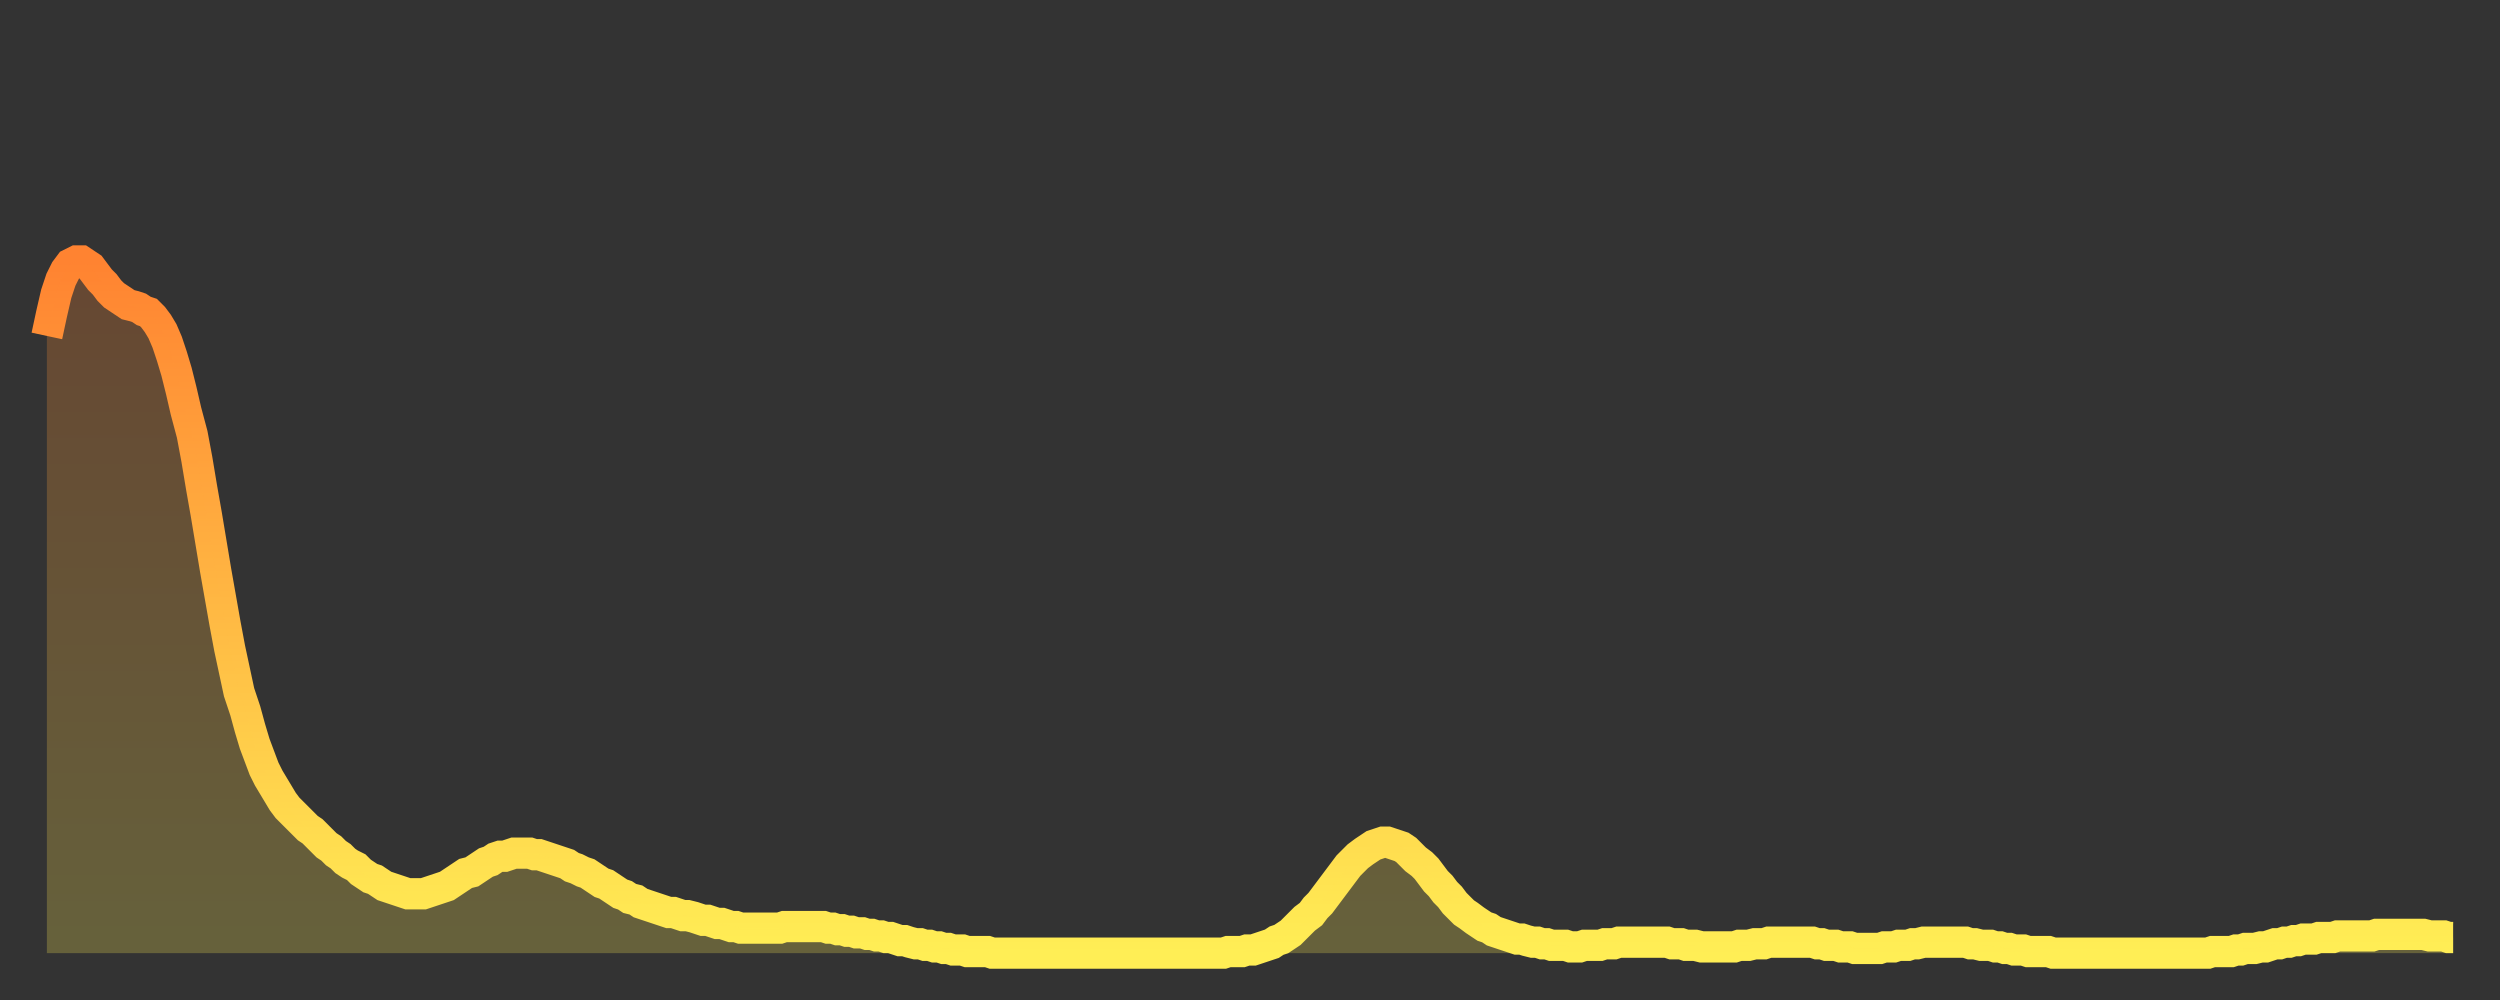 <?xml version="1.0" encoding="utf-8" ?>
<svg baseProfile="full" height="64" version="1.1" width="160" xmlns="http://www.w3.org/2000/svg" xmlns:ev="http://www.w3.org/2001/xml-events" xmlns:xlink="http://www.w3.org/1999/xlink"><rect width="100%" height="100%" fill="#333333" stroke="none"/><defs><linearGradient id="id216932" x1="0" x2="0" y1="0" y2="1"><stop offset="0%" stop-color="#ff8331" /><stop offset="50%" stop-color="#ffb843" /><stop offset="100%" stop-color="#ffee55" /></linearGradient></defs><g transform="translate(3,3)"><g><path d="M 0.0 18.5 0.3 17.1 0.6 15.8 0.9 14.9 1.2 14.3 1.5 13.9 1.9 13.7 2.2 13.7 2.5 13.9 2.8 14.1 3.1 14.5 3.4 14.9 3.7 15.2 4.0 15.6 4.3 15.9 4.6 16.1 4.9 16.3 5.2 16.5 5.6 16.6 5.9 16.7 6.2 16.9 6.5 17.0 6.8 17.3 7.1 17.7 7.4 18.2 7.7 18.9 8.0 19.8 8.3 20.8 8.6 22.0 8.9 23.3 9.3 24.8 9.6 26.4 9.9 28.2 10.2 29.9 10.5 31.7 10.8 33.5 11.1 35.2 11.4 36.9 11.7 38.5 12.0 39.9 12.3 41.3 12.7 42.5 13.0 43.6 13.3 44.6 13.6 45.4 13.9 46.2 14.2 46.8 14.5 47.3 14.8 47.8 15.1 48.3 15.4 48.7 15.7 49.0 16.0 49.3 16.4 49.7 16.7 50.0 17.0 50.2 17.3 50.5 17.6 50.8 17.9 51.1 18.2 51.3 18.5 51.6 18.8 51.8 19.1 52.1 19.4 52.3 19.8 52.5 20.1 52.8 20.4 53.0 20.7 53.2 21.0 53.3 21.3 53.5 21.6 53.7 21.9 53.8 22.2 53.9 22.5 54.0 22.8 54.1 23.1 54.2 23.5 54.2 23.8 54.2 24.1 54.2 24.4 54.1 24.7 54.0 25.0 53.9 25.3 53.8 25.6 53.7 25.9 53.5 26.2 53.3 26.5 53.1 26.8 52.9 27.2 52.8 27.5 52.6 27.8 52.4 28.1 52.2 28.4 52.1 28.7 51.9 29.0 51.8 29.3 51.8 29.6 51.7 29.9 51.6 30.2 51.6 30.6 51.6 30.9 51.6 31.2 51.7 31.5 51.7 31.8 51.8 32.1 51.9 32.4 52.0 32.7 52.1 33.0 52.2 33.3 52.3 33.6 52.5 33.9 52.6 34.3 52.8 34.6 52.9 34.9 53.1 35.2 53.3 35.5 53.5 35.8 53.6 36.1 53.8 36.4 54.0 36.7 54.2 37.0 54.3 37.3 54.5 37.7 54.6 38.0 54.8 38.3 54.9 38.6 55.0 38.9 55.1 39.2 55.2 39.5 55.3 39.8 55.4 40.1 55.4 40.4 55.5 40.7 55.6 41.0 55.6 41.4 55.7 41.7 55.8 42.0 55.9 42.3 55.9 42.6 56.0 42.9 56.1 43.2 56.1 43.5 56.2 43.8 56.3 44.1 56.3 44.4 56.4 44.7 56.4 45.1 56.4 45.4 56.4 45.7 56.4 46.0 56.4 46.3 56.4 46.6 56.4 46.9 56.4 47.2 56.3 47.5 56.3 47.8 56.3 48.1 56.3 48.5 56.3 48.8 56.3 49.1 56.3 49.4 56.3 49.7 56.3 50.0 56.4 50.3 56.4 50.6 56.5 50.9 56.5 51.2 56.6 51.5 56.6 51.8 56.7 52.2 56.7 52.5 56.8 52.8 56.8 53.1 56.9 53.4 56.9 53.7 57.0 54.0 57.0 54.3 57.1 54.6 57.2 54.9 57.2 55.2 57.3 55.6 57.4 55.9 57.4 56.2 57.5 56.5 57.5 56.8 57.6 57.1 57.6 57.4 57.7 57.7 57.7 58.0 57.8 58.3 57.8 58.6 57.8 58.9 57.9 59.3 57.9 59.6 57.9 59.9 57.9 60.2 57.9 60.5 58.0 60.8 58.0 61.1 58.0 61.4 58.0 61.7 58.0 62.0 58.0 62.3 58.0 62.6 58.0 63.0 58.0 63.3 58.0 63.6 58.0 63.9 58.0 64.2 58.0 64.5 58.0 64.8 58.0 65.1 58.0 65.4 58.0 65.7 58.0 66.0 58.0 66.4 58.0 66.7 58.0 67.0 58.0 67.3 58.0 67.6 58.0 67.9 58.0 68.2 58.0 68.5 58.0 68.8 58.0 69.1 58.0 69.4 58.0 69.7 58.0 70.1 58.0 70.4 58.0 70.7 58.0 71.0 58.0 71.3 58.0 71.6 58.0 71.9 58.0 72.2 58.0 72.5 58.0 72.8 58.0 73.1 58.0 73.5 58.0 73.8 58.0 74.1 58.0 74.4 58.0 74.7 58.0 75.0 58.0 75.3 58.0 75.6 57.9 75.9 57.9 76.2 57.9 76.5 57.9 76.8 57.8 77.2 57.8 77.5 57.7 77.8 57.6 78.1 57.5 78.4 57.4 78.7 57.2 79.0 57.1 79.3 56.9 79.6 56.7 79.9 56.4 80.2 56.1 80.5 55.8 80.9 55.5 81.2 55.1 81.5 54.8 81.8 54.4 82.1 54.0 82.4 53.6 82.7 53.2 83.0 52.8 83.3 52.4 83.6 52.1 83.9 51.8 84.3 51.5 84.6 51.3 84.9 51.1 85.2 51.0 85.5 50.9 85.8 50.9 86.1 51.0 86.4 51.1 86.7 51.2 87.0 51.4 87.3 51.7 87.6 52.0 88.0 52.3 88.3 52.6 88.6 53.0 88.9 53.4 89.2 53.7 89.5 54.1 89.8 54.4 90.1 54.8 90.4 55.1 90.7 55.4 91.0 55.6 91.4 55.9 91.7 56.1 92.0 56.3 92.3 56.4 92.6 56.6 92.9 56.7 93.2 56.8 93.5 56.9 93.8 57.0 94.1 57.1 94.4 57.1 94.7 57.2 95.1 57.3 95.4 57.3 95.7 57.4 96.0 57.4 96.3 57.5 96.6 57.5 96.9 57.5 97.2 57.5 97.5 57.6 97.8 57.6 98.1 57.6 98.4 57.5 98.8 57.5 99.1 57.5 99.4 57.5 99.7 57.4 100.0 57.4 100.3 57.4 100.6 57.3 100.9 57.3 101.2 57.3 101.5 57.3 101.8 57.3 102.2 57.3 102.5 57.3 102.8 57.3 103.1 57.3 103.4 57.3 103.7 57.3 104.0 57.4 104.3 57.4 104.6 57.4 104.9 57.5 105.2 57.5 105.5 57.5 105.9 57.6 106.2 57.6 106.5 57.6 106.8 57.6 107.1 57.6 107.4 57.6 107.7 57.6 108.0 57.6 108.3 57.5 108.6 57.5 108.9 57.5 109.3 57.4 109.6 57.4 109.9 57.4 110.2 57.3 110.5 57.3 110.8 57.3 111.1 57.3 111.4 57.3 111.7 57.3 112.0 57.3 112.3 57.3 112.6 57.3 113.0 57.3 113.3 57.4 113.6 57.4 113.9 57.5 114.2 57.5 114.5 57.5 114.8 57.6 115.1 57.6 115.4 57.6 115.7 57.7 116.0 57.7 116.3 57.7 116.7 57.7 117.0 57.7 117.3 57.7 117.6 57.6 117.9 57.6 118.2 57.6 118.5 57.5 118.8 57.5 119.1 57.5 119.4 57.4 119.7 57.4 120.1 57.3 120.4 57.3 120.7 57.3 121.0 57.3 121.3 57.3 121.6 57.3 121.9 57.3 122.2 57.3 122.5 57.3 122.8 57.3 123.1 57.4 123.4 57.4 123.8 57.5 124.1 57.5 124.4 57.5 124.7 57.6 125.0 57.6 125.3 57.7 125.6 57.7 125.9 57.8 126.2 57.8 126.5 57.8 126.8 57.9 127.2 57.9 127.5 57.9 127.8 57.9 128.1 57.9 128.4 58.0 128.7 58.0 129.0 58.0 129.3 58.0 129.6 58.0 129.9 58.0 130.2 58.0 130.5 58.0 130.9 58.0 131.2 58.0 131.5 58.0 131.8 58.0 132.1 58.0 132.4 58.0 132.7 58.0 133.0 58.0 133.3 58.0 133.6 58.0 133.9 58.0 134.2 58.0 134.6 58.0 134.9 58.0 135.2 58.0 135.5 58.0 135.8 58.0 136.1 58.0 136.4 58.0 136.7 58.0 137.0 58.0 137.3 58.0 137.6 58.0 138.0 58.0 138.3 58.0 138.6 57.9 138.9 57.9 139.2 57.9 139.5 57.9 139.8 57.9 140.1 57.8 140.4 57.8 140.7 57.7 141.0 57.7 141.3 57.7 141.7 57.6 142.0 57.6 142.3 57.5 142.6 57.4 142.9 57.4 143.2 57.3 143.5 57.3 143.8 57.2 144.1 57.2 144.4 57.1 144.7 57.1 145.1 57.1 145.4 57.0 145.7 57.0 146.0 57.0 146.3 57.0 146.6 56.9 146.9 56.9 147.2 56.9 147.5 56.9 147.8 56.9 148.1 56.9 148.4 56.9 148.8 56.9 149.1 56.8 149.4 56.8 149.7 56.8 150.0 56.8 150.3 56.8 150.6 56.8 150.9 56.8 151.2 56.8 151.5 56.8 151.8 56.8 152.1 56.8 152.5 56.9 152.8 56.9 153.1 56.9 153.4 56.9 153.7 57.0 154.0 57.0" fill="none" id="graph-curve" opacity="1" stroke="url(#id216932)" stroke-width="2" /><path d="M 0 58 L 0.0 18.5 0.3 17.1 0.6 15.8 0.9 14.9 1.2 14.3 1.5 13.9 1.9 13.7 2.2 13.7 2.5 13.9 2.8 14.1 3.1 14.5 3.4 14.9 3.7 15.2 4.0 15.6 4.3 15.9 4.6 16.1 4.9 16.3 5.2 16.5 5.6 16.6 5.9 16.7 6.2 16.9 6.5 17.0 6.8 17.3 7.1 17.7 7.4 18.2 7.7 18.9 8.0 19.8 8.3 20.8 8.6 22.0 8.9 23.3 9.3 24.8 9.6 26.4 9.9 28.2 10.2 29.9 10.5 31.7 10.8 33.5 11.1 35.2 11.4 36.9 11.7 38.5 12.0 39.9 12.3 41.3 12.7 42.5 13.0 43.6 13.3 44.6 13.6 45.4 13.9 46.2 14.2 46.8 14.5 47.3 14.8 47.8 15.1 48.3 15.4 48.7 15.7 49.0 16.0 49.3 16.4 49.7 16.7 50.0 17.0 50.2 17.3 50.5 17.6 50.8 17.9 51.1 18.2 51.3 18.5 51.6 18.8 51.8 19.1 52.1 19.4 52.3 19.8 52.5 20.1 52.8 20.4 53.0 20.7 53.2 21.0 53.3 21.3 53.5 21.6 53.7 21.9 53.8 22.2 53.9 22.5 54.0 22.8 54.1 23.1 54.2 23.5 54.2 23.8 54.2 24.1 54.2 24.4 54.1 24.7 54.0 25.0 53.9 25.3 53.8 25.6 53.7 25.9 53.5 26.2 53.3 26.5 53.1 26.8 52.9 27.2 52.8 27.5 52.6 27.8 52.4 28.1 52.2 28.4 52.1 28.7 51.9 29.0 51.8 29.3 51.8 29.6 51.7 29.9 51.6 30.2 51.6 30.6 51.6 30.9 51.6 31.2 51.7 31.5 51.7 31.8 51.8 32.1 51.9 32.4 52.0 32.7 52.1 33.0 52.2 33.3 52.3 33.6 52.5 33.9 52.6 34.3 52.8 34.6 52.9 34.9 53.1 35.2 53.3 35.5 53.5 35.8 53.6 36.1 53.8 36.4 54.0 36.7 54.2 37.0 54.3 37.3 54.5 37.7 54.6 38.0 54.8 38.3 54.9 38.6 55.0 38.9 55.1 39.2 55.2 39.5 55.3 39.8 55.4 40.1 55.4 40.4 55.5 40.7 55.6 41.0 55.6 41.4 55.7 41.7 55.8 42.0 55.9 42.3 55.9 42.6 56.0 42.9 56.1 43.2 56.1 43.5 56.2 43.8 56.3 44.1 56.3 44.4 56.4 44.7 56.4 45.1 56.4 45.4 56.4 45.7 56.4 46.0 56.4 46.3 56.4 46.6 56.4 46.9 56.4 47.2 56.3 47.5 56.3 47.8 56.3 48.1 56.3 48.5 56.3 48.8 56.3 49.1 56.3 49.4 56.3 49.7 56.3 50.0 56.4 50.3 56.4 50.6 56.5 50.9 56.5 51.2 56.6 51.5 56.6 51.8 56.7 52.2 56.7 52.5 56.8 52.8 56.8 53.1 56.9 53.4 56.9 53.7 57.0 54.0 57.0 54.3 57.1 54.6 57.2 54.9 57.2 55.2 57.3 55.6 57.4 55.9 57.4 56.2 57.5 56.5 57.5 56.8 57.6 57.1 57.6 57.4 57.7 57.7 57.7 58.0 57.8 58.3 57.8 58.6 57.8 58.9 57.9 59.3 57.9 59.6 57.9 59.9 57.9 60.2 57.9 60.5 58.0 60.8 58.0 61.1 58.0 61.4 58.0 61.7 58.0 62.0 58.0 62.3 58.0 62.6 58.0 63.0 58.0 63.3 58.0 63.6 58.0 63.9 58.0 64.2 58.0 64.5 58.0 64.8 58.0 65.1 58.0 65.4 58.0 65.7 58.0 66.0 58.0 66.4 58.0 66.7 58.0 67.0 58.0 67.3 58.0 67.6 58.0 67.9 58.0 68.2 58.0 68.5 58.0 68.8 58.0 69.1 58.0 69.4 58.0 69.7 58.0 70.1 58.0 70.4 58.0 70.7 58.0 71.0 58.0 71.3 58.0 71.6 58.0 71.9 58.0 72.2 58.0 72.5 58.0 72.8 58.0 73.1 58.0 73.5 58.0 73.8 58.0 74.1 58.0 74.4 58.0 74.7 58.0 75.0 58.0 75.3 58.0 75.6 57.9 75.9 57.9 76.2 57.9 76.5 57.9 76.8 57.8 77.2 57.8 77.5 57.7 77.8 57.6 78.1 57.5 78.4 57.4 78.7 57.2 79.0 57.1 79.3 56.9 79.6 56.7 79.9 56.4 80.2 56.1 80.5 55.8 80.9 55.5 81.2 55.1 81.5 54.8 81.8 54.4 82.1 54.0 82.4 53.6 82.7 53.2 83.0 52.8 83.3 52.4 83.6 52.1 83.9 51.8 84.3 51.5 84.6 51.3 84.9 51.1 85.2 51.0 85.5 50.9 85.8 50.9 86.1 51.0 86.4 51.1 86.7 51.2 87.0 51.4 87.3 51.7 87.6 52.0 88.0 52.3 88.3 52.6 88.6 53.0 88.9 53.4 89.2 53.7 89.5 54.1 89.8 54.4 90.1 54.8 90.4 55.1 90.7 55.4 91.0 55.6 91.4 55.9 91.7 56.1 92.0 56.3 92.3 56.4 92.6 56.6 92.9 56.7 93.2 56.8 93.5 56.9 93.8 57.0 94.1 57.1 94.4 57.1 94.7 57.2 95.1 57.3 95.4 57.3 95.7 57.4 96.0 57.4 96.3 57.5 96.6 57.5 96.9 57.5 97.2 57.5 97.5 57.6 97.8 57.6 98.1 57.6 98.4 57.5 98.8 57.5 99.1 57.5 99.4 57.5 99.7 57.4 100.0 57.4 100.3 57.4 100.6 57.3 100.9 57.3 101.2 57.3 101.5 57.3 101.8 57.3 102.2 57.3 102.5 57.3 102.8 57.3 103.1 57.3 103.4 57.3 103.7 57.3 104.0 57.4 104.3 57.4 104.6 57.4 104.9 57.5 105.2 57.5 105.5 57.5 105.9 57.6 106.2 57.6 106.5 57.6 106.8 57.6 107.1 57.6 107.4 57.6 107.7 57.6 108.0 57.6 108.3 57.5 108.6 57.5 108.9 57.5 109.3 57.4 109.6 57.4 109.9 57.4 110.2 57.3 110.5 57.3 110.8 57.3 111.1 57.3 111.4 57.3 111.7 57.3 112.0 57.3 112.3 57.3 112.6 57.3 113.0 57.3 113.3 57.4 113.6 57.4 113.9 57.5 114.2 57.5 114.5 57.5 114.8 57.6 115.1 57.6 115.4 57.6 115.7 57.7 116.0 57.7 116.3 57.7 116.7 57.7 117.0 57.7 117.3 57.7 117.6 57.6 117.9 57.6 118.2 57.6 118.5 57.5 118.8 57.5 119.1 57.5 119.4 57.4 119.7 57.4 120.1 57.3 120.4 57.3 120.7 57.3 121.0 57.3 121.3 57.3 121.6 57.3 121.9 57.3 122.2 57.3 122.5 57.3 122.8 57.3 123.1 57.4 123.4 57.4 123.8 57.5 124.1 57.5 124.4 57.5 124.7 57.6 125.0 57.6 125.3 57.7 125.6 57.7 125.9 57.8 126.2 57.8 126.5 57.8 126.8 57.9 127.2 57.9 127.5 57.9 127.8 57.9 128.1 57.9 128.4 58.0 128.7 58.0 129.0 58.0 129.3 58.0 129.6 58.0 129.9 58.0 130.2 58.0 130.5 58.0 130.9 58.0 131.2 58.0 131.5 58.0 131.8 58.0 132.1 58.0 132.4 58.0 132.7 58.0 133.0 58.0 133.3 58.0 133.6 58.0 133.9 58.0 134.2 58.0 134.6 58.0 134.9 58.0 135.2 58.0 135.5 58.0 135.8 58.0 136.1 58.0 136.4 58.0 136.7 58.0 137.0 58.0 137.3 58.0 137.6 58.0 138.0 58.0 138.3 58.0 138.6 57.9 138.9 57.9 139.2 57.9 139.5 57.9 139.8 57.9 140.1 57.8 140.4 57.8 140.7 57.7 141.0 57.7 141.3 57.7 141.7 57.6 142.0 57.6 142.3 57.5 142.6 57.4 142.9 57.4 143.2 57.3 143.5 57.3 143.8 57.2 144.1 57.2 144.4 57.1 144.7 57.1 145.1 57.1 145.4 57.0 145.7 57.0 146.0 57.0 146.3 57.0 146.6 56.9 146.9 56.9 147.2 56.9 147.5 56.9 147.8 56.9 148.1 56.9 148.4 56.9 148.8 56.9 149.1 56.8 149.4 56.8 149.7 56.8 150.0 56.8 150.3 56.8 150.6 56.8 150.9 56.8 151.2 56.8 151.5 56.8 151.8 56.8 152.1 56.8 152.5 56.9 152.8 56.9 153.1 56.9 153.4 56.9 153.7 57.0 154.0 57.0 154 58" fill="url(#id216932)" fill-opacity=".25" id="graph-shadow" /></g></g></svg>